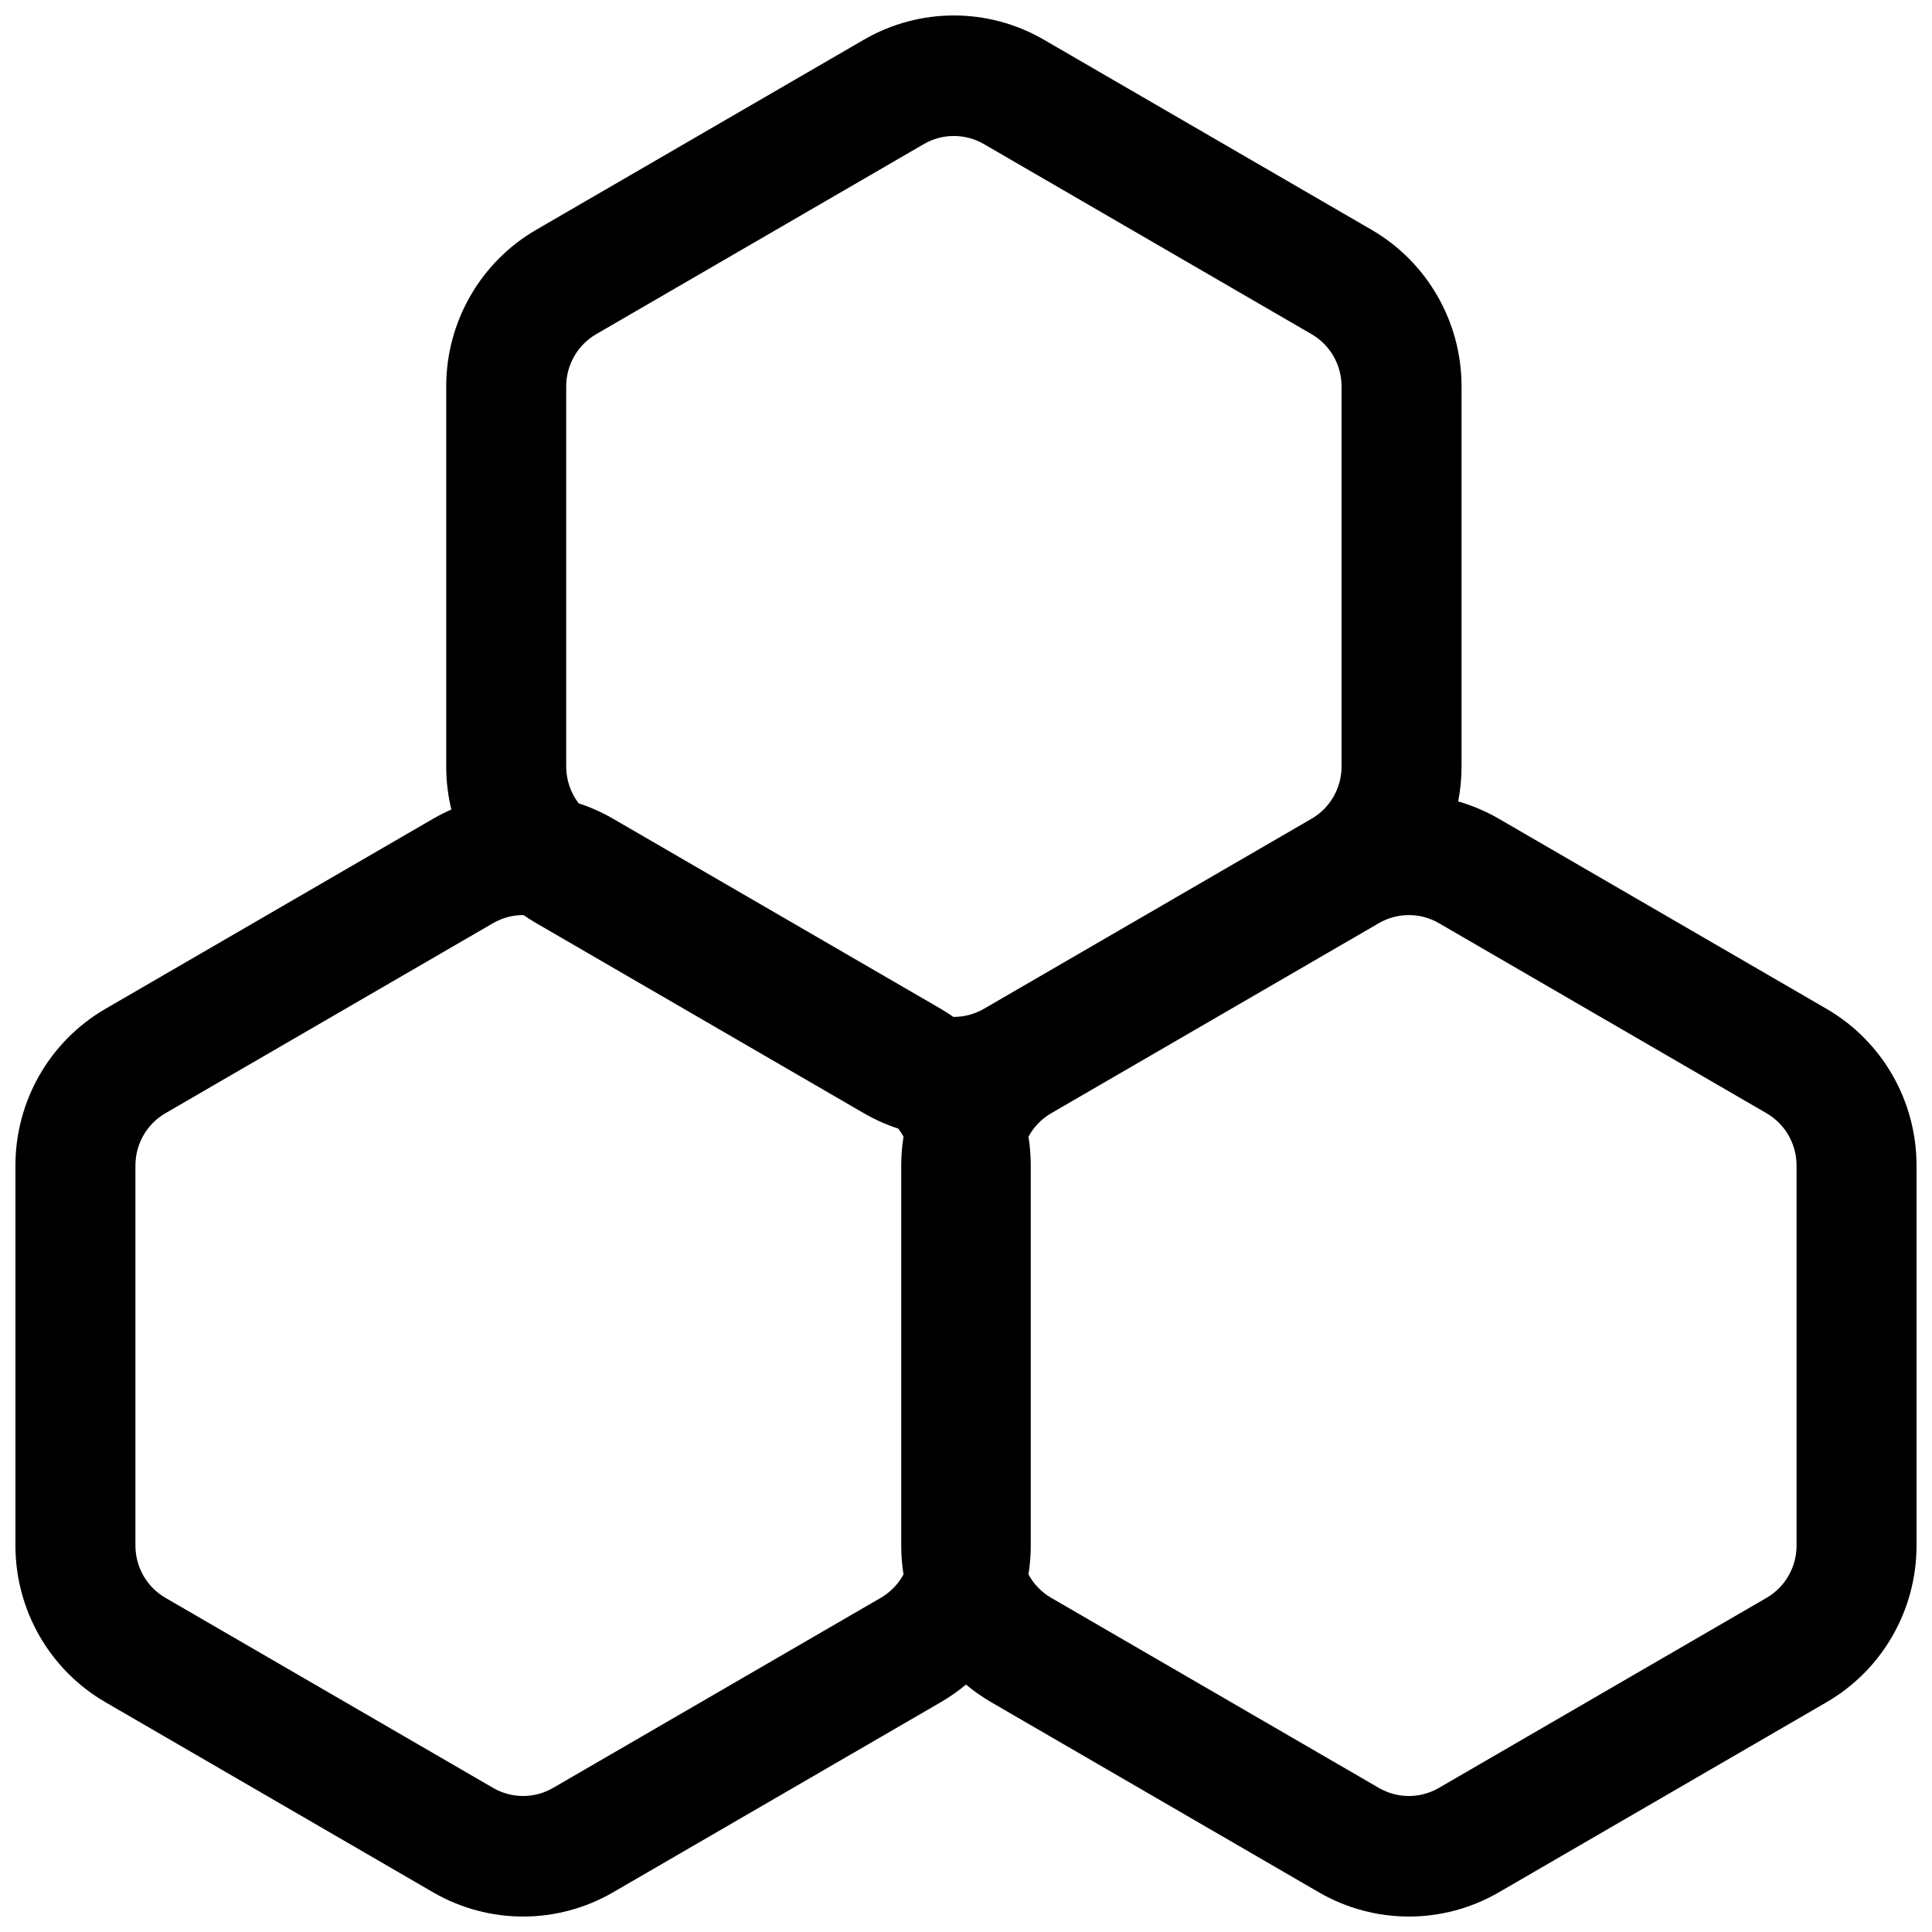 <?xml version="1.0" encoding="UTF-8"?>
<!-- Uploaded to: SVG Repo, www.svgrepo.com, Generator: SVG Repo Mixer Tools -->
<svg width="800px" height="800px" version="1.1" viewBox="144 144 512 512" xmlns="http://www.w3.org/2000/svg">
 <defs>
  <clipPath id="a">
   <path d="m148.09 148.09h503.81v503.81h-503.81z"/>
  </clipPath>
 </defs>
 <g clip-path="url(#a)">
  <path d="m372.94 154.52c14.758-8.562 32.938-8.562 47.695 0l86.84 50.375c14.758 8.559 23.848 24.379 23.848 41.5v100.75c0 3.137-0.305 6.231-0.895 9.242 3.723 1.066 7.348 2.594 10.785 4.59l86.844 50.375c14.754 8.562 23.844 24.383 23.844 41.5v100.75c0 17.121-9.09 32.941-23.844 41.5l-86.844 50.379c-14.754 8.559-32.938 8.559-47.691 0l-86.844-50.379c-2.379-1.379-4.609-2.949-6.68-4.68-2.07 1.73-4.305 3.301-6.684 4.68l-86.844 50.379c-14.754 8.559-32.934 8.559-47.691 0l-86.84-50.379c-14.758-8.559-23.848-24.379-23.848-41.5v-100.75c0-17.117 9.09-32.938 23.848-41.5l86.84-50.375c1.578-0.914 3.191-1.73 4.836-2.449-0.895-3.68-1.363-7.5-1.363-11.383v-100.75c0-17.121 9.09-32.941 23.848-41.5zm10.5 290.71c-0.402 2.496-0.605 5.047-0.605 7.621v100.75c0 2.578 0.203 5.129 0.605 7.625-1.375 2.547-3.438 4.711-6.019 6.211l-86.844 50.375c-4.918 2.856-10.98 2.856-15.898 0l-86.844-50.375c-4.918-2.856-7.945-8.129-7.945-13.836v-100.75c0-5.707 3.027-10.98 7.945-13.832l86.844-50.379c2.492-1.445 5.281-2.156 8.062-2.137 1.082 0.758 2.203 1.469 3.359 2.141l86.84 50.375c2.926 1.695 5.981 3.055 9.117 4.078 0.516 0.676 0.98 1.387 1.383 2.133zm33.113 116c1.379 2.547 3.441 4.711 6.023 6.211l86.84 50.375c4.922 2.856 10.98 2.856 15.898 0l86.844-50.375c4.918-2.856 7.949-8.129 7.949-13.836v-100.75c0-5.707-3.031-10.98-7.949-13.832l-86.844-50.379c-4.918-2.852-10.977-2.852-15.898 0l-86.84 50.379c-2.582 1.496-4.644 3.664-6.023 6.207 0.402 2.5 0.609 5.051 0.609 7.625v100.75c0 2.578-0.207 5.129-0.609 7.625zm-11.816-149.88c-2.492 1.445-5.281 2.156-8.062 2.141-1.086-0.758-2.203-1.473-3.359-2.144l-86.844-50.375c-2.922-1.695-5.977-3.055-9.117-4.078-2.109-2.75-3.305-6.168-3.305-9.754v-100.75c0-5.707 3.027-10.98 7.949-13.832l86.84-50.379c4.918-2.852 10.98-2.852 15.898 0l86.84 50.379c4.922 2.852 7.949 8.125 7.949 13.832v100.75c0 5.707-3.027 10.98-7.949 13.832z" fill-rule="evenodd"/>
 </g>
</svg>